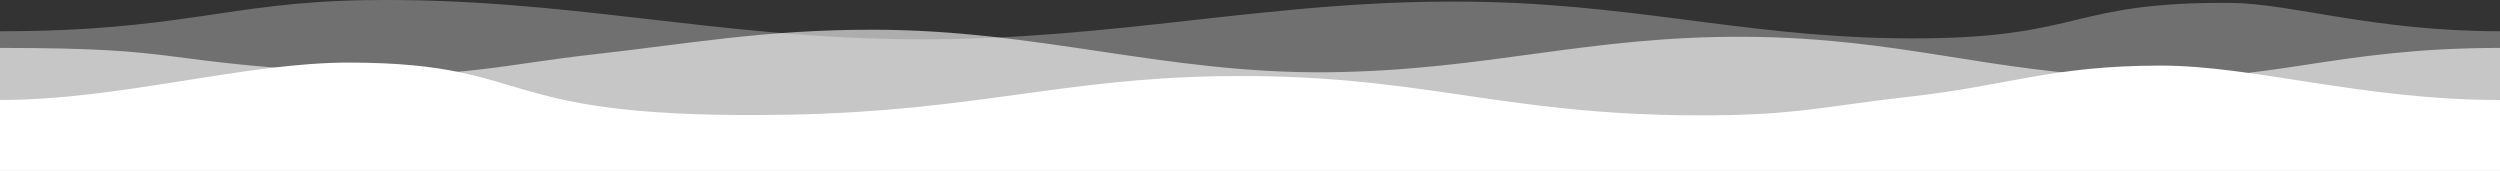 <svg xmlns="http://www.w3.org/2000/svg" width="1200" height="82" xml:space="preserve">
    <rect width="100%" height="100%" fill="#333333" stroke="none"/>
    <path opacity=".3" fill="#FFF" d="M1200 15c-60.68 0-100.392-13.379-129.181-13.605-76.453-.601-70.771 16.236-147.08 17.008C845.69 19.192 792.59 3.106 715.17.992c-52.225-1.426-97.781 3.7-143.853 8.826-41.343 4.6-83.102 9.2-130.465 9.064C343.819 18.605 271.873-1.423 175.337.081 109.343 1.109 86.961 15 0 15v67h1200V15z"/>
    <path opacity=".6" fill="#FFF" d="M1026.215 37.275c-72.766-2.569-113.676-19.024-187.732-19.606-76.454-.601-124.797 16.236-201.106 17.008-78.05.79-138.787-20.413-218.574-20.413-52.304 0-87.777 6.701-133.849 11.827-41.343 4.6-65.36 11.586-112.456 9.064C69.152 29.623 92.925 23 0 23v59h1200V23c-79.831 0-108.909 16.565-173.785 14.275z"/>
    <path fill="#FFF" d="M1037.171 31.483c-52.304 0-73.771 9.702-119.842 14.829-41.343 4.6-55.088 9.2-102.451 9.064-97.033-.277-132.962-20.305-229.498-18.801-75.72 1.18-118.713 16.758-205.459 18.438C233.85 57.841 260.212 30.338 168.25 30.037 117.523 29.871 58 48 0 48v34h1200V48c-66.05 0-118.002-16.517-162.829-16.517z"/>
</svg>
